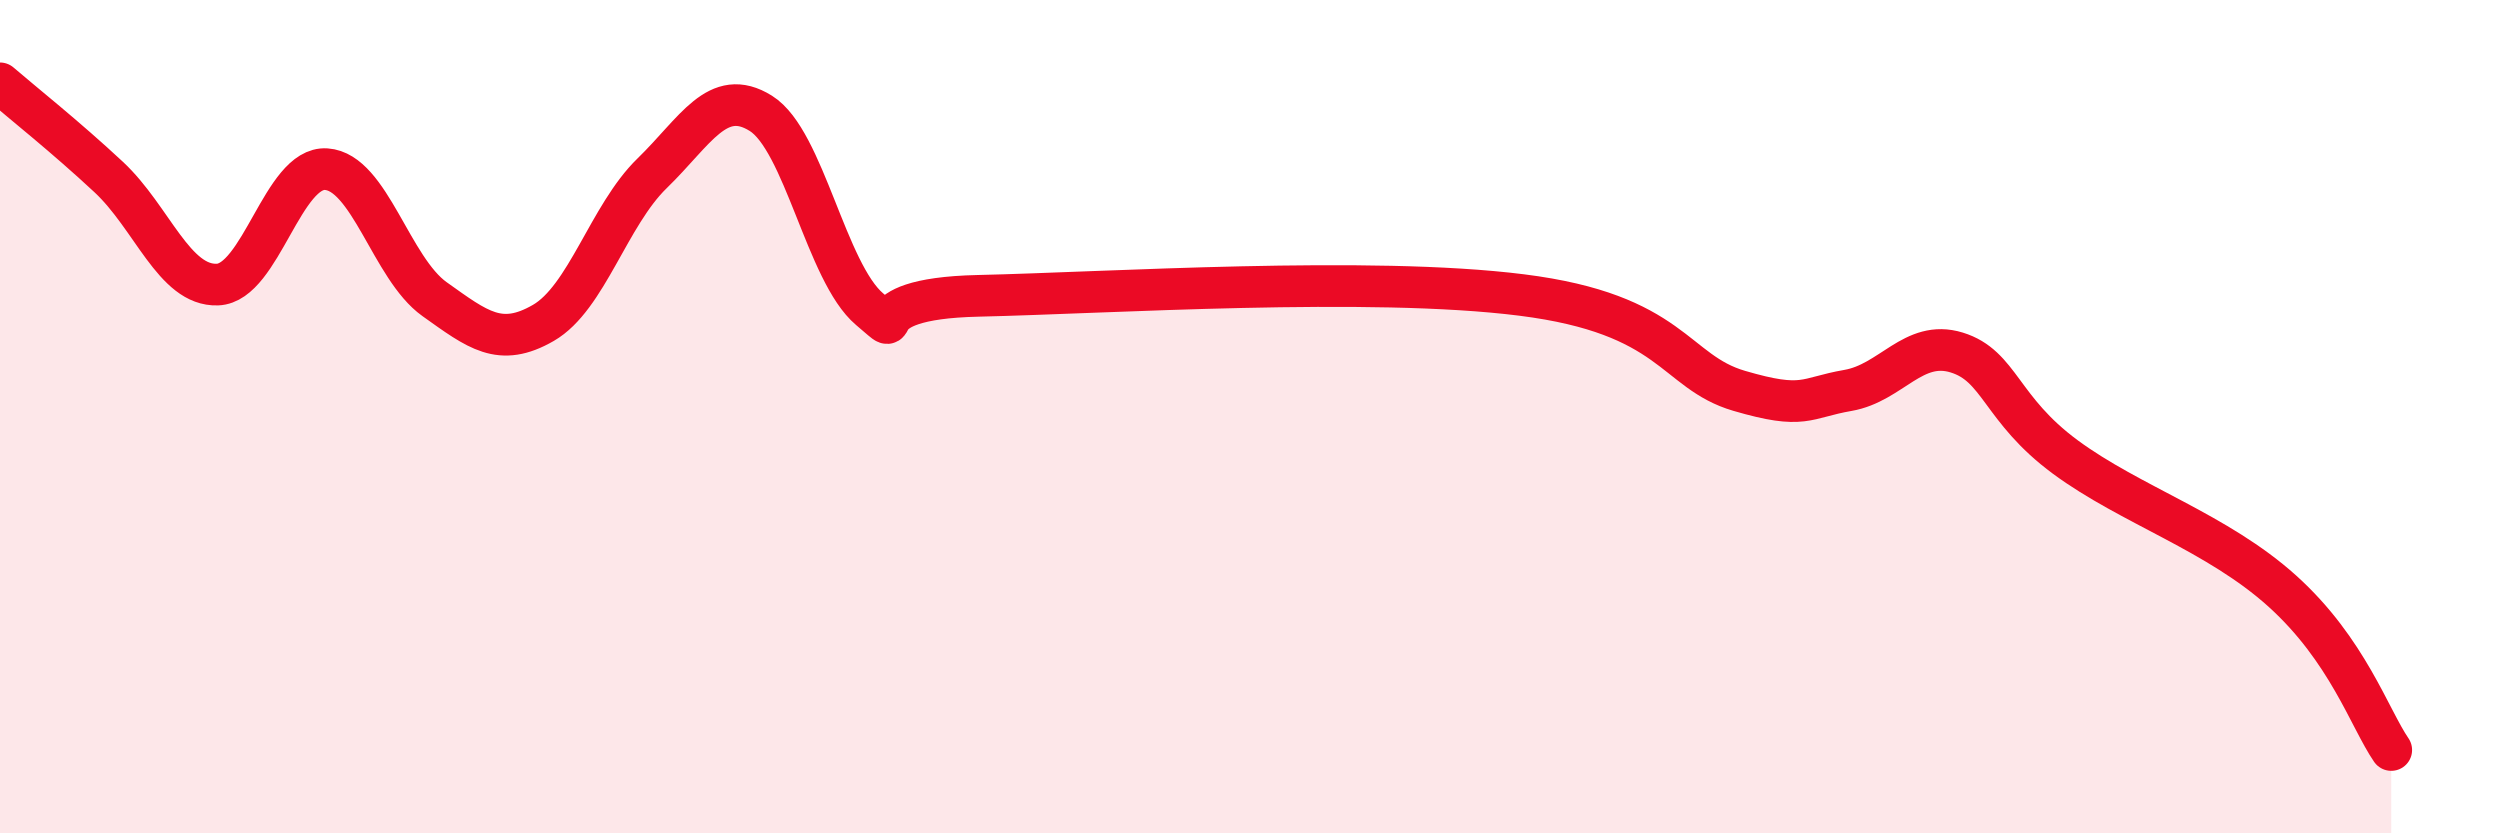 
    <svg width="60" height="20" viewBox="0 0 60 20" xmlns="http://www.w3.org/2000/svg">
      <path
        d="M 0,2 C 0.52,2.45 1.57,3.28 2.61,4.25 C 3.65,5.22 4.18,6.87 5.22,6.83 C 6.26,6.79 6.79,3.99 7.83,4.06 C 8.87,4.13 9.39,6.44 10.43,7.18 C 11.47,7.92 12,8.35 13.04,7.75 C 14.08,7.15 14.61,5.17 15.65,4.16 C 16.69,3.15 17.22,2.07 18.26,2.72 C 19.3,3.37 19.83,6.54 20.87,7.42 C 21.91,8.3 20.35,7.17 23.48,7.1 C 26.61,7.03 32.87,6.62 36.52,7.08 C 40.17,7.54 40.17,8.92 41.74,9.38 C 43.31,9.84 43.31,9.55 44.35,9.37 C 45.39,9.19 45.92,8.14 46.96,8.46 C 48,8.78 48.01,9.82 49.57,10.97 C 51.13,12.12 53.22,12.78 54.78,14.19 C 56.34,15.6 56.87,17.24 57.39,18L57.39 20L0 20Z"
        fill="#EB0A25"
        opacity="0.1"
        stroke-linecap="round"
        stroke-linejoin="round"
      />
      <path
        d="M 0,2 C 0.52,2.45 1.57,3.28 2.61,4.25 C 3.65,5.22 4.18,6.87 5.22,6.83 C 6.26,6.79 6.79,3.99 7.83,4.06 C 8.87,4.13 9.39,6.44 10.43,7.18 C 11.47,7.92 12,8.35 13.04,7.75 C 14.08,7.15 14.61,5.17 15.65,4.16 C 16.69,3.15 17.22,2.07 18.26,2.72 C 19.3,3.37 19.83,6.54 20.87,7.42 C 21.91,8.3 20.35,7.17 23.48,7.1 C 26.61,7.03 32.87,6.62 36.52,7.08 C 40.17,7.54 40.17,8.92 41.74,9.38 C 43.31,9.84 43.31,9.55 44.35,9.37 C 45.39,9.19 45.92,8.14 46.96,8.46 C 48,8.78 48.01,9.82 49.57,10.97 C 51.13,12.12 53.22,12.78 54.78,14.19 C 56.34,15.6 56.87,17.24 57.39,18"
        stroke="#EB0A25"
        stroke-width="1"
        fill="none"
        stroke-linecap="round"
        stroke-linejoin="round"
      />
    </svg>
  